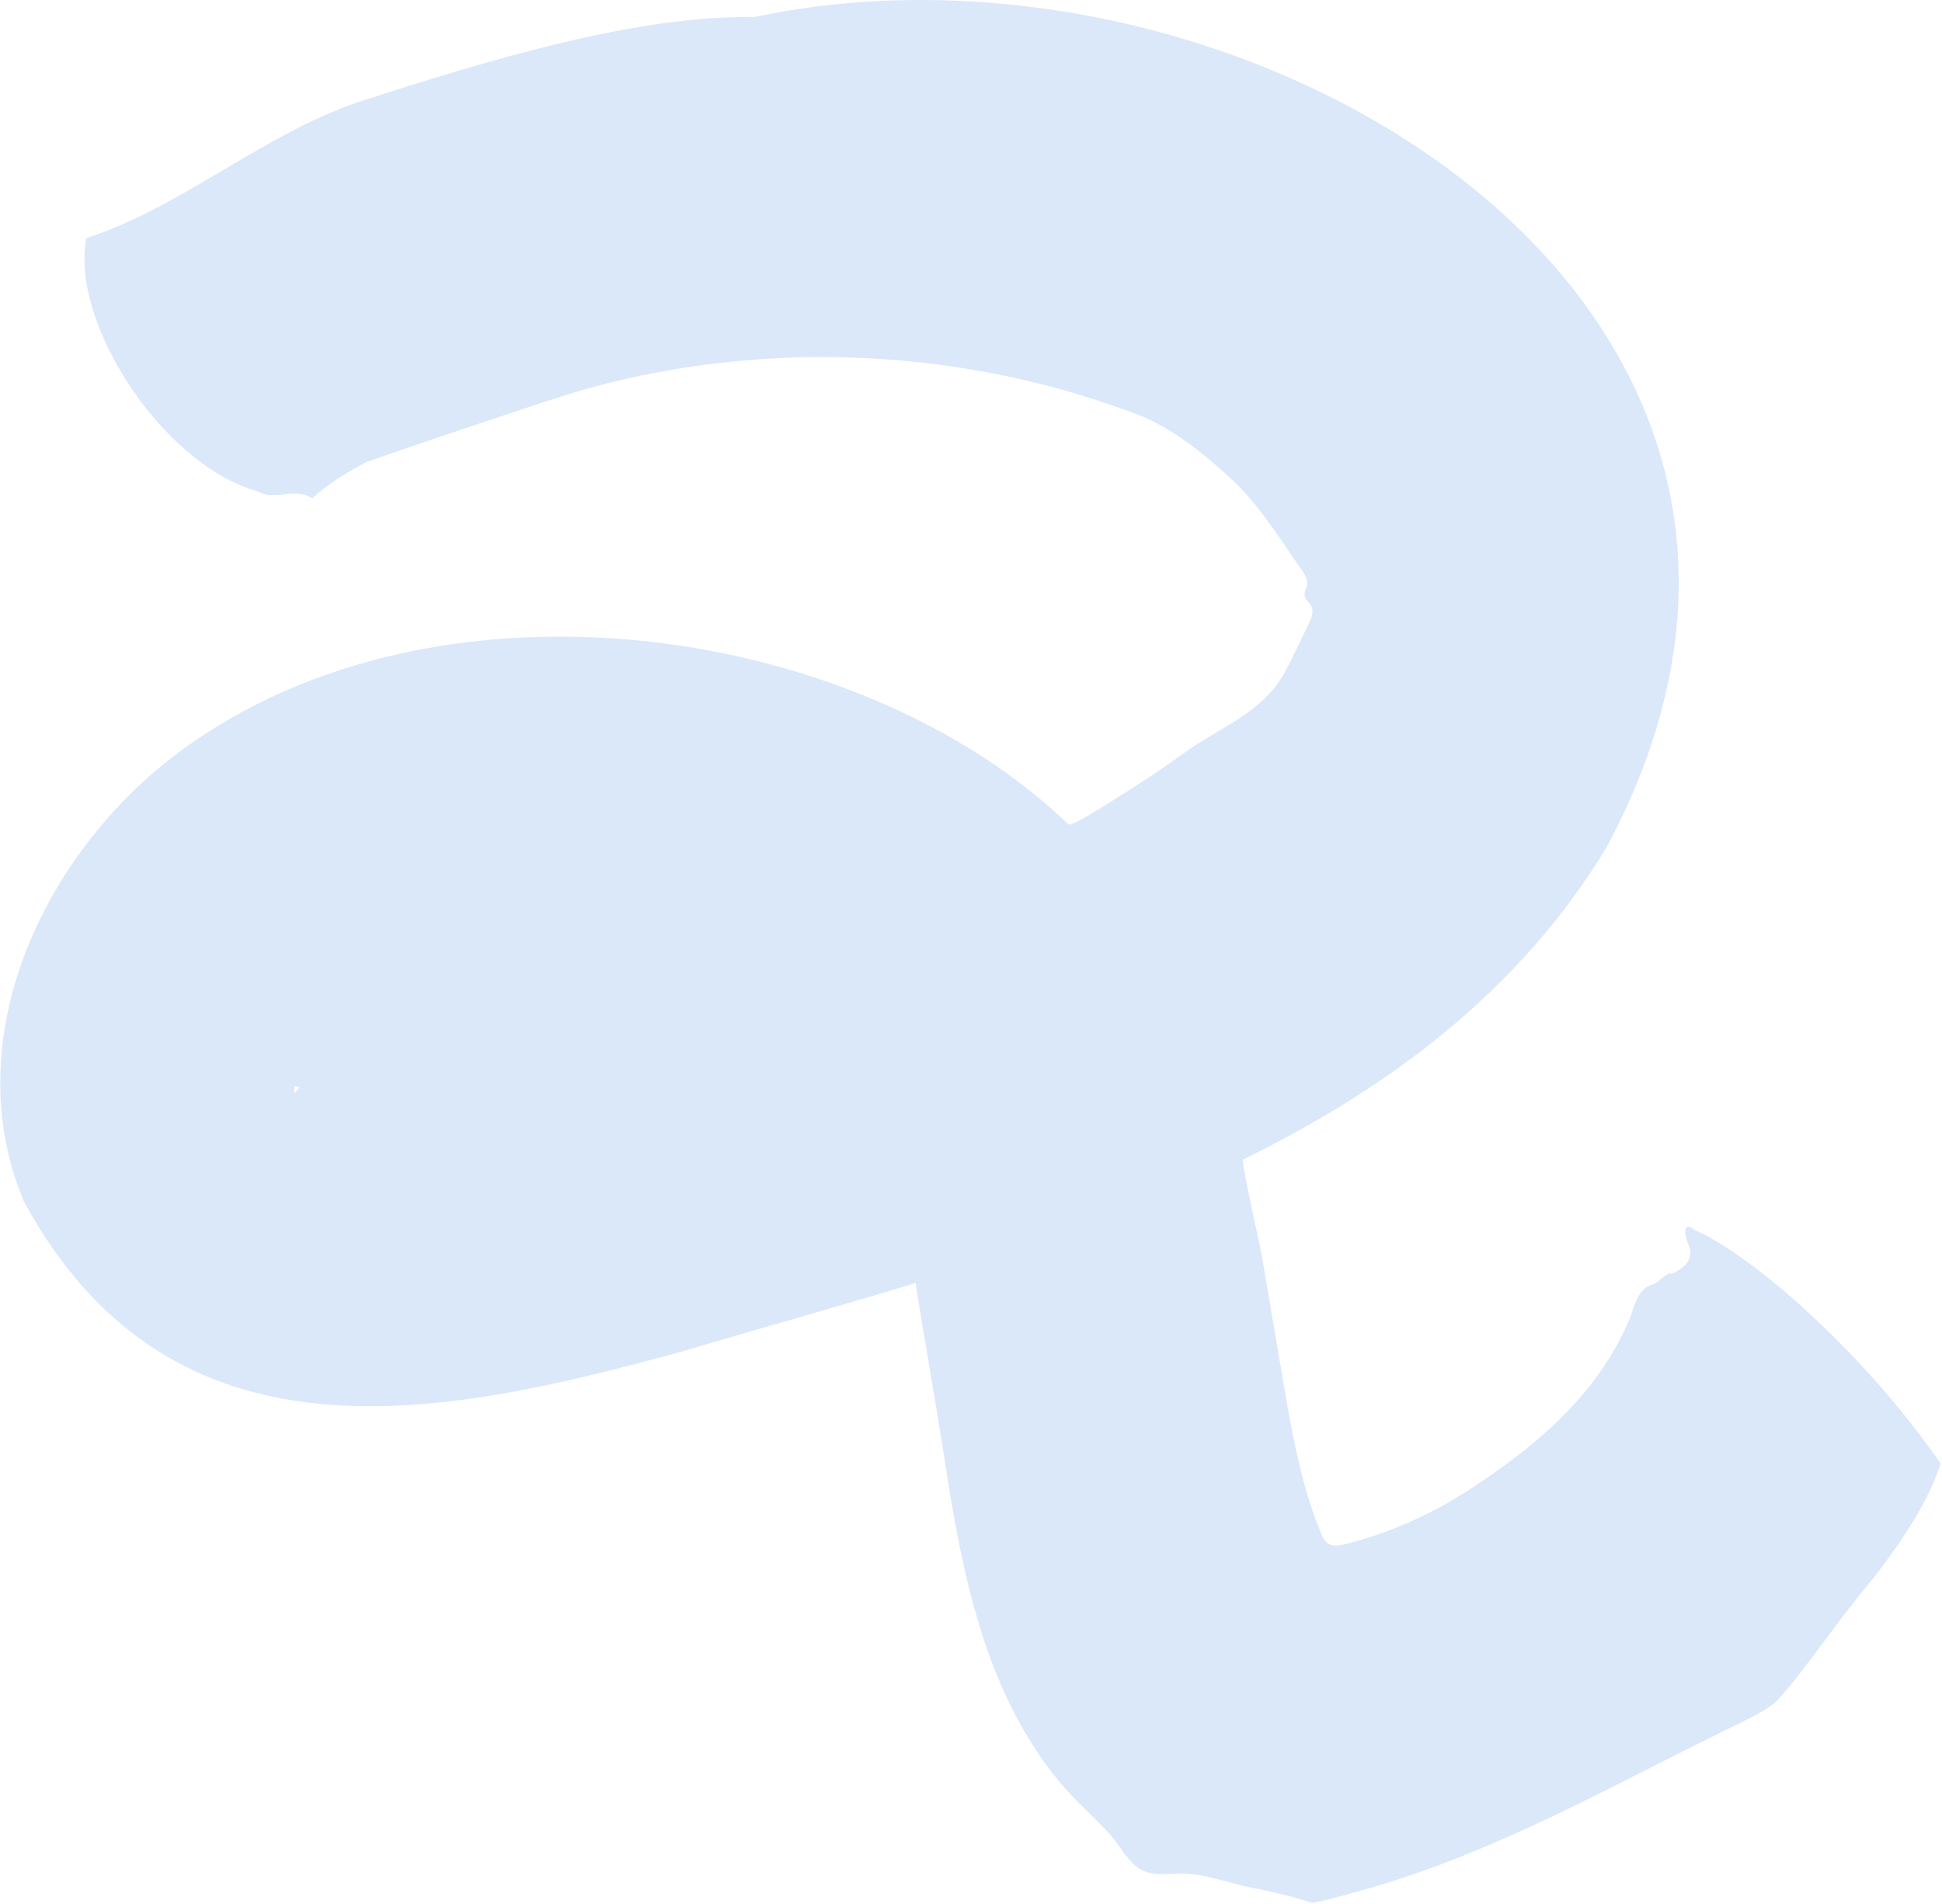 <svg width="661" height="648" viewBox="0 0 661 648" fill="none" xmlns="http://www.w3.org/2000/svg">
<path d="M575.08 417.52C574.935 417.465 574.779 417.447 574.625 417.468C574.471 417.489 574.325 417.548 574.2 417.64C573.2 418.28 573.69 420.64 573.95 421.5C574.44 423.13 575.37 424.68 575.39 426.38C575.361 427.242 575.155 428.089 574.785 428.868C574.415 429.647 573.889 430.342 573.24 430.91C571.937 432.04 570.461 432.954 568.87 433.62C568.8 432.46 565.96 434.69 564.59 436.02C563.59 436.95 562.2 437.15 561.01 437.77C556.79 439.98 556.01 446.15 554.18 450.12C551.672 455.735 548.66 461.11 545.18 466.18C534.08 482.31 518.54 494.89 502.18 505.66C499.66 507.32 497.1 508.95 494.5 510.49C483.094 517.245 470.774 522.321 457.92 525.56C455.92 526.07 453.64 526.48 451.92 525.31C450.857 524.416 450.073 523.236 449.66 521.91C441.66 502.61 438.66 480.91 435.1 460.47C433.17 449.33 431.37 438.18 429.43 427.05C428.92 424.15 422.31 395.05 423.09 394.66C472.99 370.21 517.09 337.36 546.74 288.55C646.07 103.31 423.97 -29.97 256.67 5.83C217.41 5.08 167.4 20.02 122.21 34.66C89.36 45.73 62.21 70.34 29.37 81.08C23.89 110.28 55.67 158.28 87.55 167.18C93.55 170.63 100.17 165.7 106.29 169.62C112.06 164.25 118.58 160.62 125.42 156.82C125.5 156.69 125.17 156.75 125.24 156.88C125.31 157.01 125.51 156.98 125.66 156.93C139.78 152.003 153.94 147.193 168.14 142.5C181.77 137.97 195.31 133.17 209.28 129.81C255.391 118.839 303.423 118.76 349.57 129.58C362.451 132.608 375.116 136.494 387.48 141.21C398.55 145.45 409.1 153.94 417.9 161.88C428.09 171.06 435.05 182.48 442.9 193.75C443.97 195.28 445.08 197.01 444.9 198.86C444.72 200.28 443.76 201.64 444.12 203.02C444.42 204.2 445.59 204.94 446.21 206.02C447.37 208.02 446.37 210.5 445.36 212.56L440.17 223.22C438.729 226.387 437.037 229.433 435.11 232.33C427.28 243.48 413.93 248.43 403.22 256.14C397.31 260.39 391.41 264.48 385.22 268.33C383.22 269.59 364.83 281.7 363.66 280.58C293.56 213.19 154.23 191.8 66.29 252.18C17.57 285.18 -15.94 350.9 8.01 408.72C58.56 502.06 150.4 482.39 231.93 460.05C257.62 452.39 284.56 444.93 311.61 436.69C311.53 436.69 320.1 487.45 320.79 492.06C323.59 510.65 326.61 529.26 331.64 547.4C335.95 562.94 341.8 578.16 350.27 591.93C354.409 598.82 359.266 605.253 364.76 611.12C369.1 615.64 373.76 619.85 377.92 624.5C381.35 628.3 384.08 634.18 388.75 636.56C392.75 638.56 397.47 637.67 401.93 637.67C410.93 637.67 419.47 641.55 428.38 642.93C434.394 644.143 440.336 645.685 446.18 647.55C447.3 647.97 458.75 644.69 460.26 644.29C465.453 642.91 470.597 641.39 475.69 639.73C486.06 636.37 496.25 632.46 506.29 628.2C526.24 619.73 545.58 609.89 564.89 600.07C572.37 596.27 579.87 592.523 587.39 588.83C594.5 585.37 602.39 581.69 605.33 578.35C615.33 567.18 625.11 551.9 638.05 536.64C647.87 523.85 656.66 510.46 660.54 498.08C648.649 481.107 635.095 465.363 620.08 451.08C612.825 444.007 605.144 437.385 597.08 431.25C593.39 428.48 589.6 425.83 585.68 423.4C583.85 422.26 581.99 421.16 580.09 420.13C578.98 419.52 577.73 419.18 576.64 418.53C576.151 418.147 575.629 417.809 575.08 417.52ZM102.08 370.08C101.42 370.77 100.78 371.46 100.15 372.19C100.01 368.79 100.41 369.88 102.08 370.08Z" fill="#DAE8FA"/>
</svg>
